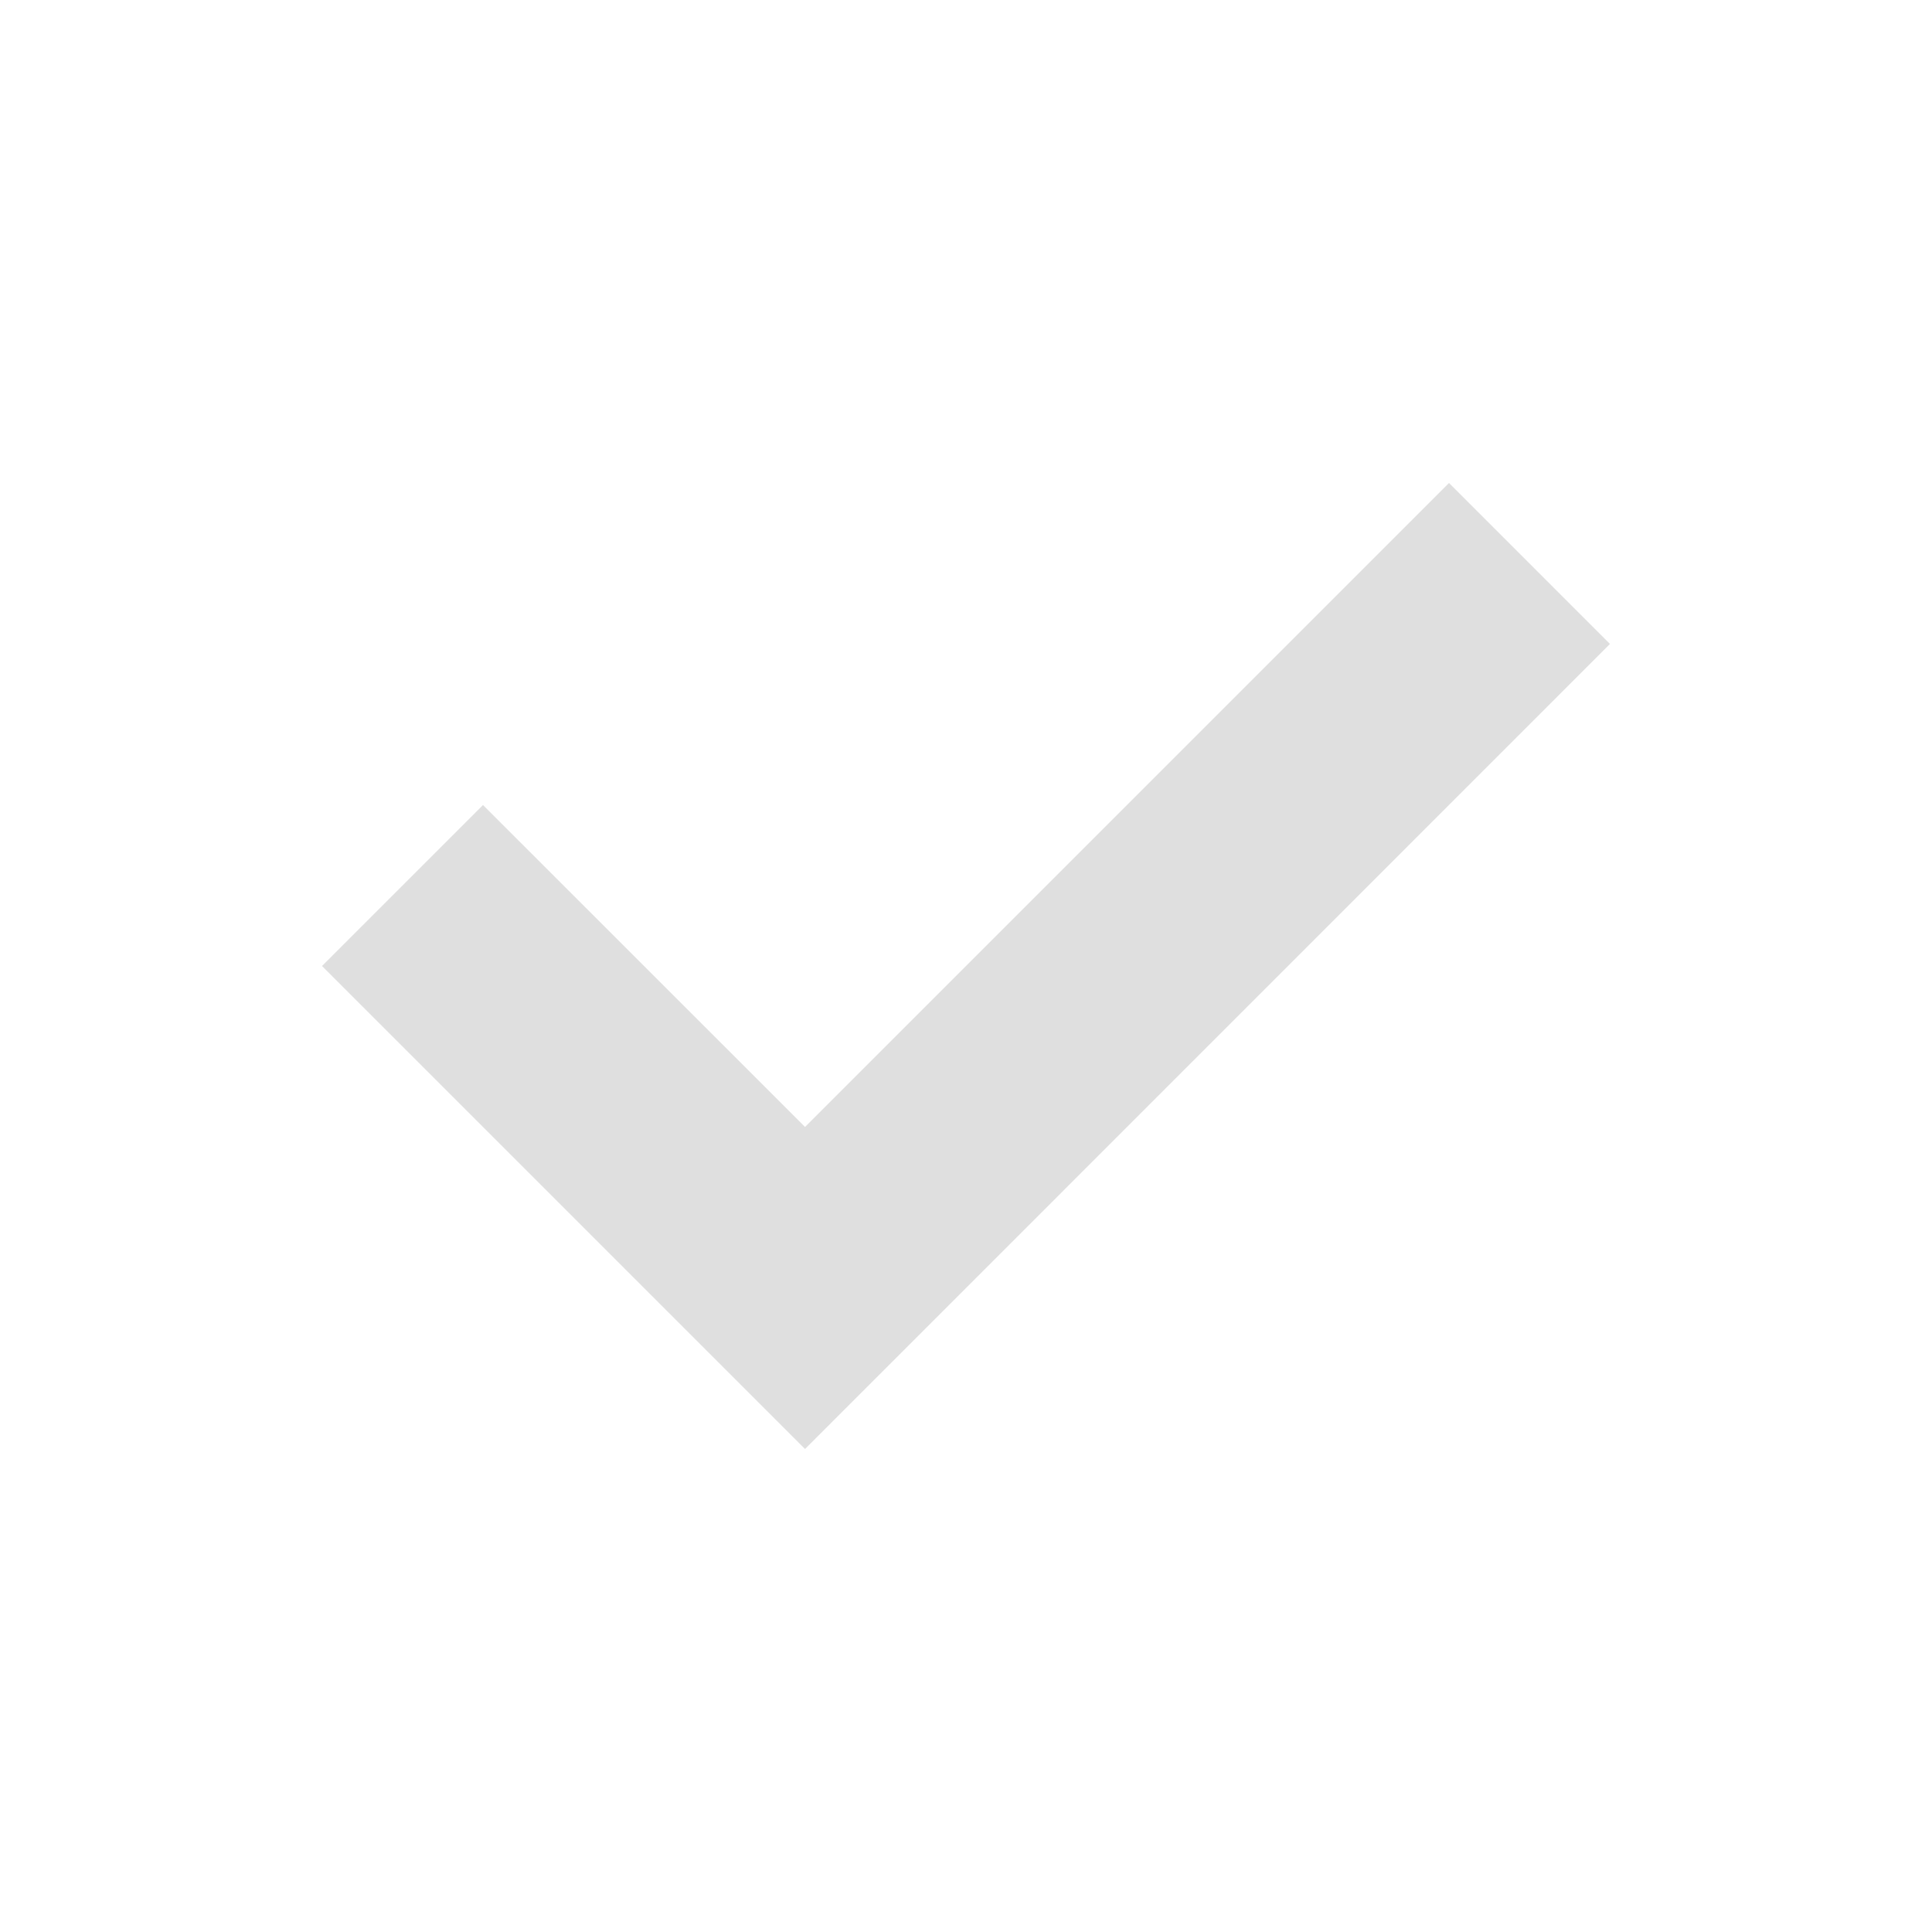<svg width="16" height="16" viewBox="0 0 16 16" fill="none" xmlns="http://www.w3.org/2000/svg">
<path fill-rule="evenodd" clip-rule="evenodd" d="M4 6.667L2.667 8L6.667 12L13.333 5.333L12 4L6.667 9.333L4 6.667Z" fill="#DFDFDF"/>
</svg>
